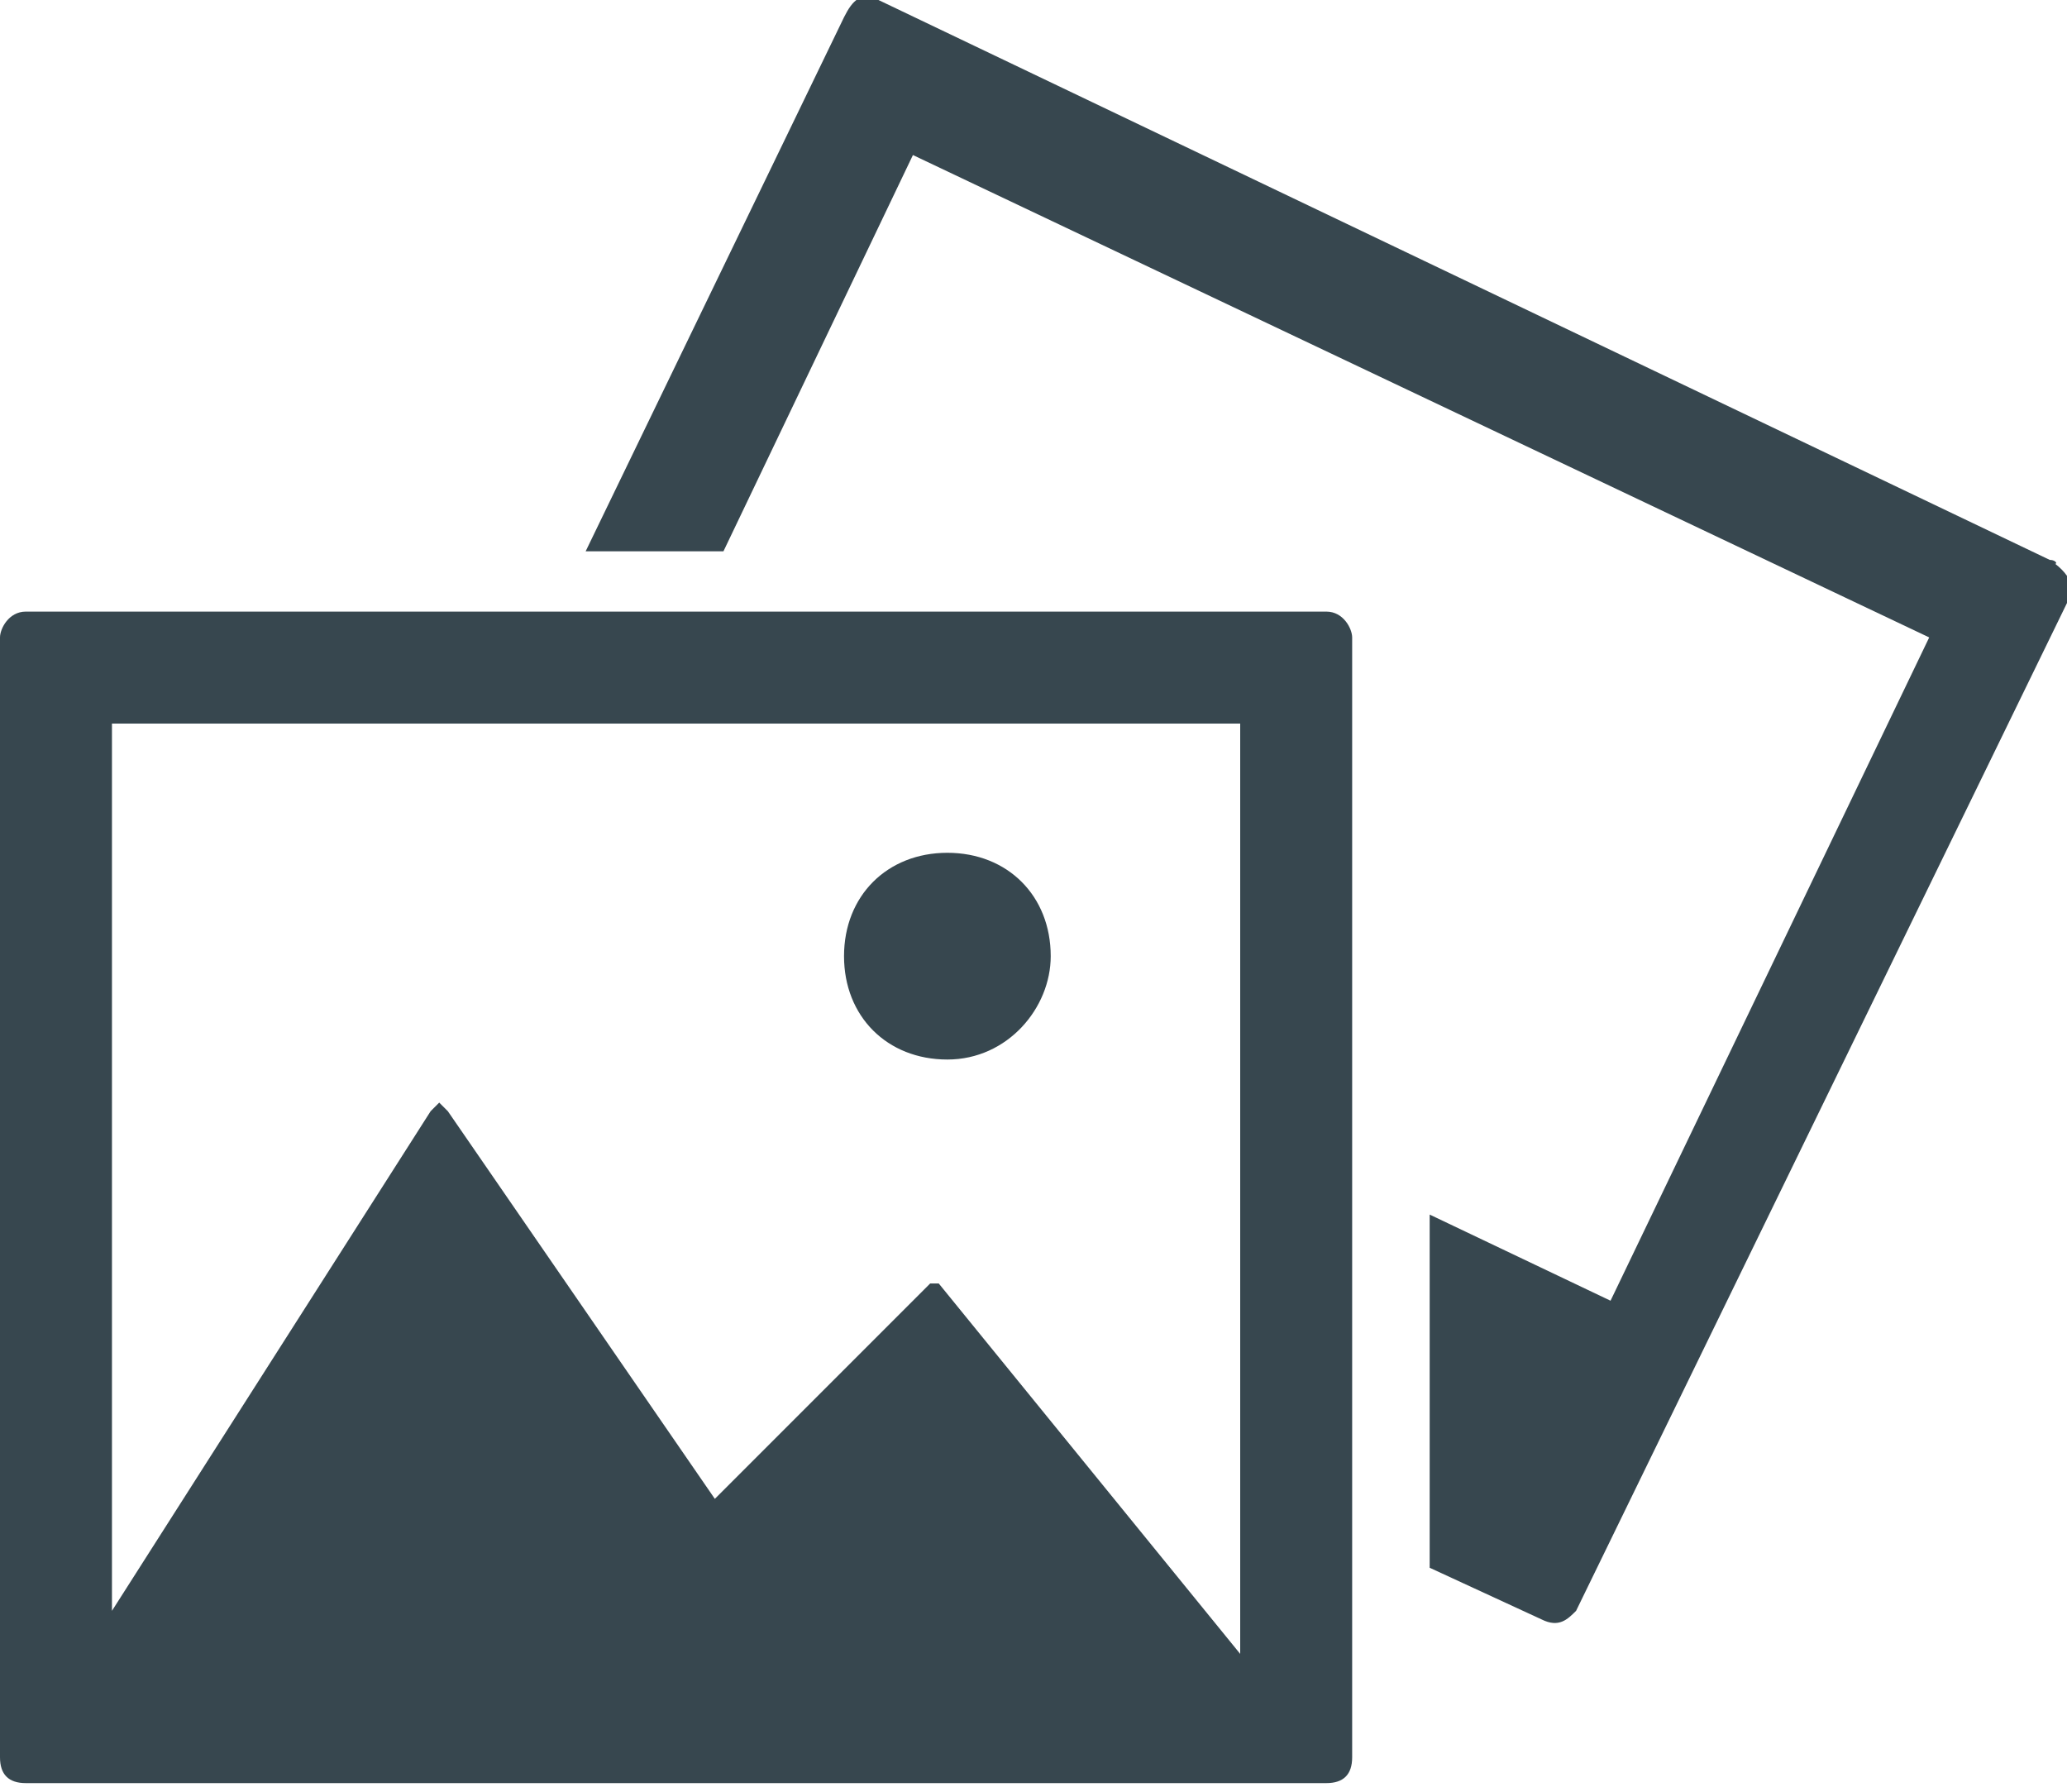 <?xml version="1.0" encoding="utf-8"?>
<!-- Generator: Adobe Illustrator 24.0.1, SVG Export Plug-In . SVG Version: 6.00 Build 0)  -->
<svg version="1.1" id="Calque_1" xmlns="http://www.w3.org/2000/svg" xmlns:xlink="http://www.w3.org/1999/xlink" x="0px" y="0px"
	 viewBox="0 0 24 20.8" style="enable-background:new 0 0 24 20.8;" xml:space="preserve">
<style type="text/css">
	.st0{fill:#37474F;}
</style>
<title>Fichier 9</title>
<g id="Calque_2_1_">
	<g id="Calque_1-2">
		<path class="st0" d="M23.8,6.5L10.2,0c-0.2-0.1-0.3,0-0.4,0.2c0,0,0,0,0,0l-3,6.2h1.6l2.2-4.6l11.8,5.6l-3.7,7.7l-2.1-1v4.1
			l1.3,0.6c0.2,0.1,0.3,0,0.4-0.1c0,0,0,0,0,0L24,7C24.1,6.9,24.1,6.7,23.8,6.5C23.9,6.6,23.9,6.5,23.8,6.5z"/>
		<path class="st0" d="M15.4,7.1H0.3C0.1,7.1,0,7.3,0,7.4c0,0,0,0,0,0v13c0,0.2,0.1,0.3,0.3,0.3c0,0,0,0,0,0h15.1
			c0.2,0,0.3-0.1,0.3-0.3v-13C15.7,7.3,15.6,7.1,15.4,7.1L15.4,7.1z M14.4,19.2l-3.5-4.3h-0.1l-2.5,2.5l-3.1-4.5l-0.1-0.1L5,12.9
			l-3.7,5.8V8.4h13.1L14.4,19.2z"/>
		<path class="st0" d="M12.2,11.1c0,0.6-0.5,1.2-1.2,1.2s-1.2-0.5-1.2-1.2s0.5-1.2,1.2-1.2c0,0,0,0,0,0
			C11.7,9.9,12.2,10.4,12.2,11.1z"/>
	</g>
</g>
</svg>
